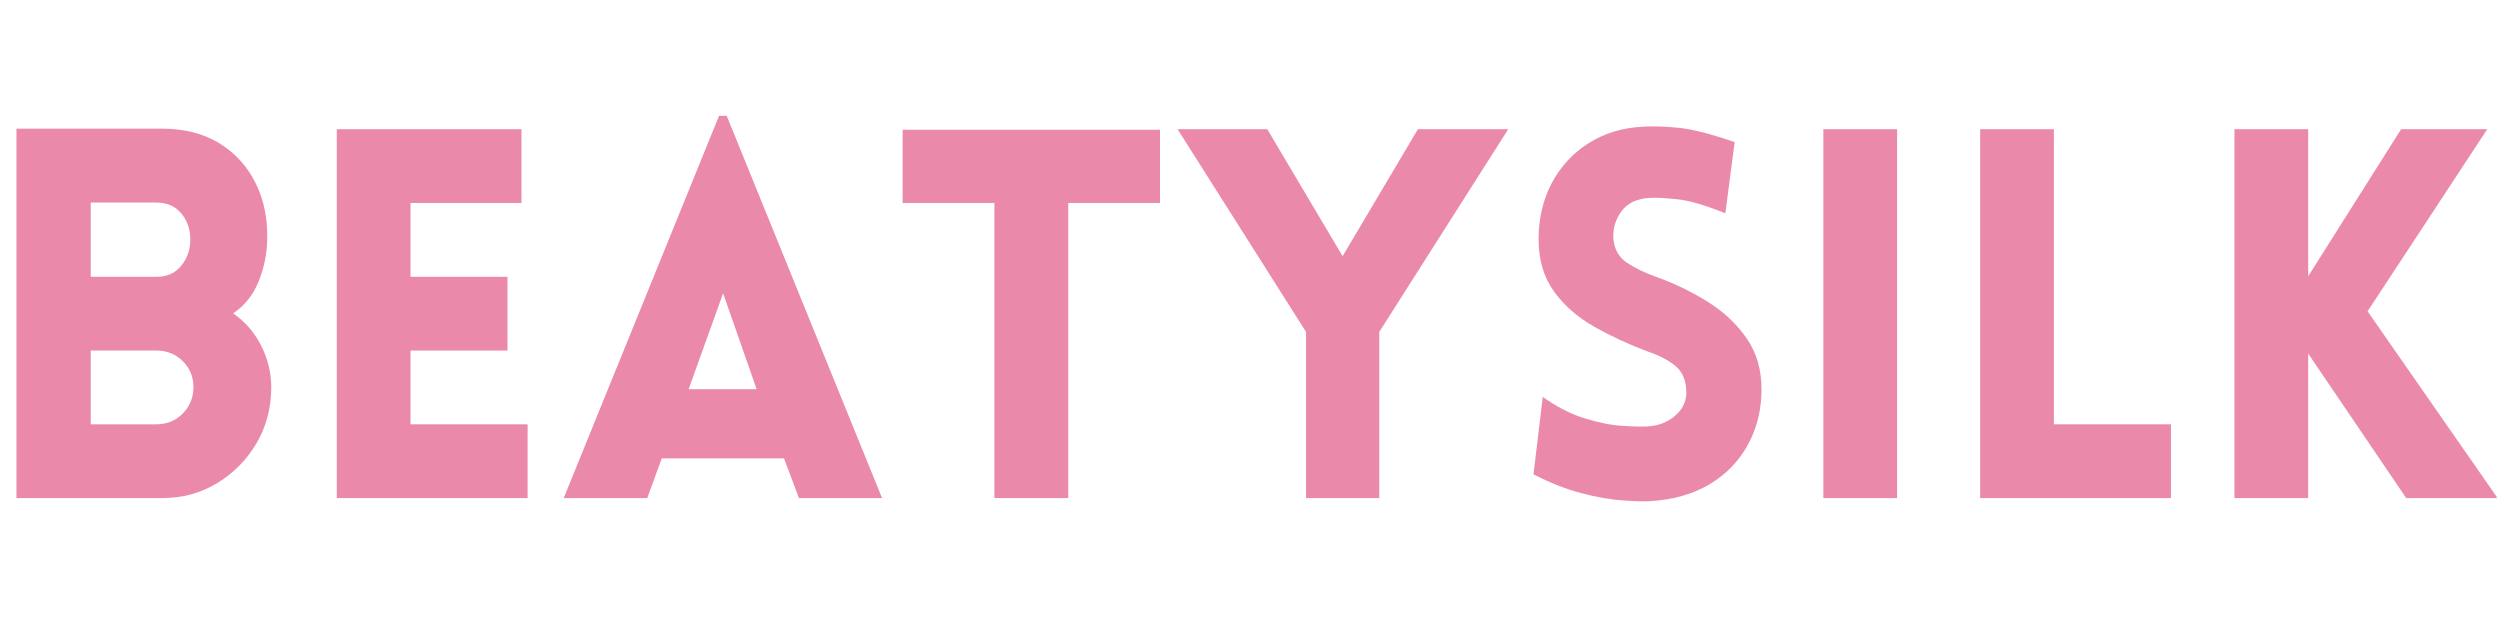 <svg version="1.0" preserveAspectRatio="xMidYMid meet" height="125" viewBox="0 0 375 93.75" zoomAndPan="magnify" width="500" xmlns:xlink="http://www.w3.org/1999/xlink" xmlns="http://www.w3.org/2000/svg"><defs><g></g><clipPath id="251b981cf9"><path clip-rule="nonzero" d="M 335 19 L 374.5 19 L 374.5 75 L 335 75 Z M 335 19"></path></clipPath></defs><g fill-opacity="1" fill="#ea89aa"><g transform="translate(-3.719, 74.71)"><g><path d="M 6.188 0 L 6.188 -55.406 L 28.094 -55.406 C 31.395 -55.406 34.227 -54.68 36.594 -53.234 C 38.969 -51.785 40.785 -49.797 42.047 -47.266 C 43.316 -44.742 43.898 -41.859 43.797 -38.609 C 43.742 -36.547 43.316 -34.508 42.516 -32.5 C 41.711 -30.488 40.438 -28.891 38.688 -27.703 C 40.488 -26.461 41.891 -24.848 42.891 -22.859 C 43.898 -20.879 44.406 -18.805 44.406 -16.641 C 44.406 -13.547 43.672 -10.742 42.203 -8.234 C 40.734 -5.734 38.758 -3.734 36.281 -2.234 C 33.812 -0.742 31.082 0 28.094 0 Z M 17.328 -44.328 L 17.328 -33.188 L 27.156 -33.188 C 28.758 -33.188 30.008 -33.738 30.906 -34.844 C 31.812 -35.957 32.266 -37.266 32.266 -38.766 C 32.266 -40.316 31.812 -41.629 30.906 -42.703 C 30.008 -43.785 28.758 -44.328 27.156 -44.328 Z M 17.328 -22.125 L 17.328 -11.062 L 27.156 -11.062 C 28.758 -11.062 30.086 -11.602 31.141 -12.688 C 32.203 -13.77 32.734 -15.086 32.734 -16.641 C 32.734 -18.18 32.203 -19.477 31.141 -20.531 C 30.086 -21.594 28.758 -22.125 27.156 -22.125 Z M 17.328 -22.125"></path></g></g></g><g fill-opacity="1" fill="#ea89aa"><g transform="translate(44.329, 74.71)"><g><path d="M 34.812 0 L 6.188 0 L 6.188 -55.328 L 33.891 -55.328 L 33.891 -44.266 L 17.25 -44.266 L 17.25 -33.188 L 31.797 -33.188 L 31.797 -22.125 L 17.25 -22.125 L 17.25 -11.062 L 34.812 -11.062 Z M 34.812 0"></path></g></g></g><g fill-opacity="1" fill="#ea89aa"><g transform="translate(83.324, 74.71)"><g><path d="M 1.234 0 L 24.531 -57.328 L 25.688 -57.328 L 48.984 0 L 36.516 0 L 34.281 -5.953 L 15.938 -5.953 L 13.766 0 Z M 19.969 -16.328 L 30.172 -16.328 L 25.141 -30.719 Z M 19.969 -16.328"></path></g></g></g><g fill-opacity="1" fill="#ea89aa"><g transform="translate(133.848, 74.71)"><g><path d="M 26.391 0 L 15.312 0 L 15.312 -44.266 L 1.547 -44.266 L 1.547 -55.25 L 40.156 -55.25 L 40.156 -44.266 L 26.391 -44.266 Z M 26.391 0"></path></g></g></g><g fill-opacity="1" fill="#ea89aa"><g transform="translate(176.17, 74.71)"><g><path d="M 19.734 0 L 19.734 -24.922 L 0.469 -55.328 L 13.922 -55.328 L 25.219 -36.281 L 36.516 -55.328 L 50.062 -55.328 L 30.719 -24.922 L 30.719 0 Z M 19.734 0"></path></g></g></g><g fill-opacity="1" fill="#ea89aa"><g transform="translate(226.384, 74.71)"><g><path d="M 3.641 -3.562 L 5.031 -15.172 C 7.145 -13.672 9.242 -12.598 11.328 -11.953 C 13.422 -11.305 15.316 -10.93 17.016 -10.828 C 18.723 -10.723 19.988 -10.695 20.812 -10.75 C 22.469 -10.852 23.875 -11.43 25.031 -12.484 C 26.188 -13.547 26.691 -14.828 26.547 -16.328 C 26.441 -17.922 25.848 -19.129 24.766 -19.953 C 23.68 -20.785 22.363 -21.457 20.812 -21.969 C 17.926 -23.051 15.227 -24.301 12.719 -25.719 C 10.219 -27.145 8.207 -28.914 6.688 -31.031 C 5.164 -33.145 4.406 -35.75 4.406 -38.844 C 4.406 -41.938 5.062 -44.734 6.375 -47.234 C 7.695 -49.734 9.539 -51.734 11.906 -53.234 C 14.281 -54.734 16.992 -55.555 20.047 -55.703 C 21.484 -55.805 23.242 -55.754 25.328 -55.547 C 27.422 -55.348 30.25 -54.629 33.812 -53.391 L 32.422 -42.719 C 29.379 -43.945 26.953 -44.648 25.141 -44.828 C 23.336 -45.016 22 -45.082 21.125 -45.031 C 19.164 -44.926 17.734 -44.254 16.828 -43.016 C 15.922 -41.773 15.52 -40.383 15.625 -38.844 C 15.781 -37.289 16.453 -36.113 17.641 -35.312 C 18.828 -34.52 20.219 -33.836 21.812 -33.266 C 24.707 -32.234 27.363 -30.957 29.781 -29.438 C 32.207 -27.914 34.156 -26.082 35.625 -23.938 C 37.102 -21.801 37.844 -19.266 37.844 -16.328 C 37.844 -13.285 37.172 -10.523 35.828 -8.047 C 34.484 -5.566 32.562 -3.578 30.062 -2.078 C 27.562 -0.586 24.582 0.258 21.125 0.469 C 20.094 0.52 18.688 0.477 16.906 0.344 C 15.125 0.219 13.098 -0.141 10.828 -0.734 C 8.555 -1.328 6.16 -2.27 3.641 -3.562 Z M 3.641 -3.562"></path></g></g></g><g fill-opacity="1" fill="#ea89aa"><g transform="translate(267.314, 74.71)"><g><path d="M 17.25 0 L 6.188 0 L 6.188 -55.328 L 17.25 -55.328 Z M 17.25 0"></path></g></g></g><g fill-opacity="1" fill="#ea89aa"><g transform="translate(290.835, 74.71)"><g><path d="M 6.188 -55.328 L 17.25 -55.328 L 17.25 -11.062 L 34.812 -11.062 L 34.812 0 L 6.188 0 Z M 6.188 -55.328"></path></g></g></g><g clip-path="url(#251b981cf9)"><g fill-opacity="1" fill="#ea89aa"><g transform="translate(328.979, 74.71)"><g><path d="M 6.188 0 L 6.188 -55.328 L 17.25 -55.328 L 17.25 -33.266 L 31.188 -55.328 L 44.109 -55.328 L 26.156 -28.016 L 45.656 0 L 31.953 0 L 17.25 -21.672 L 17.25 0 Z M 6.188 0"></path></g></g></g></g></svg>
